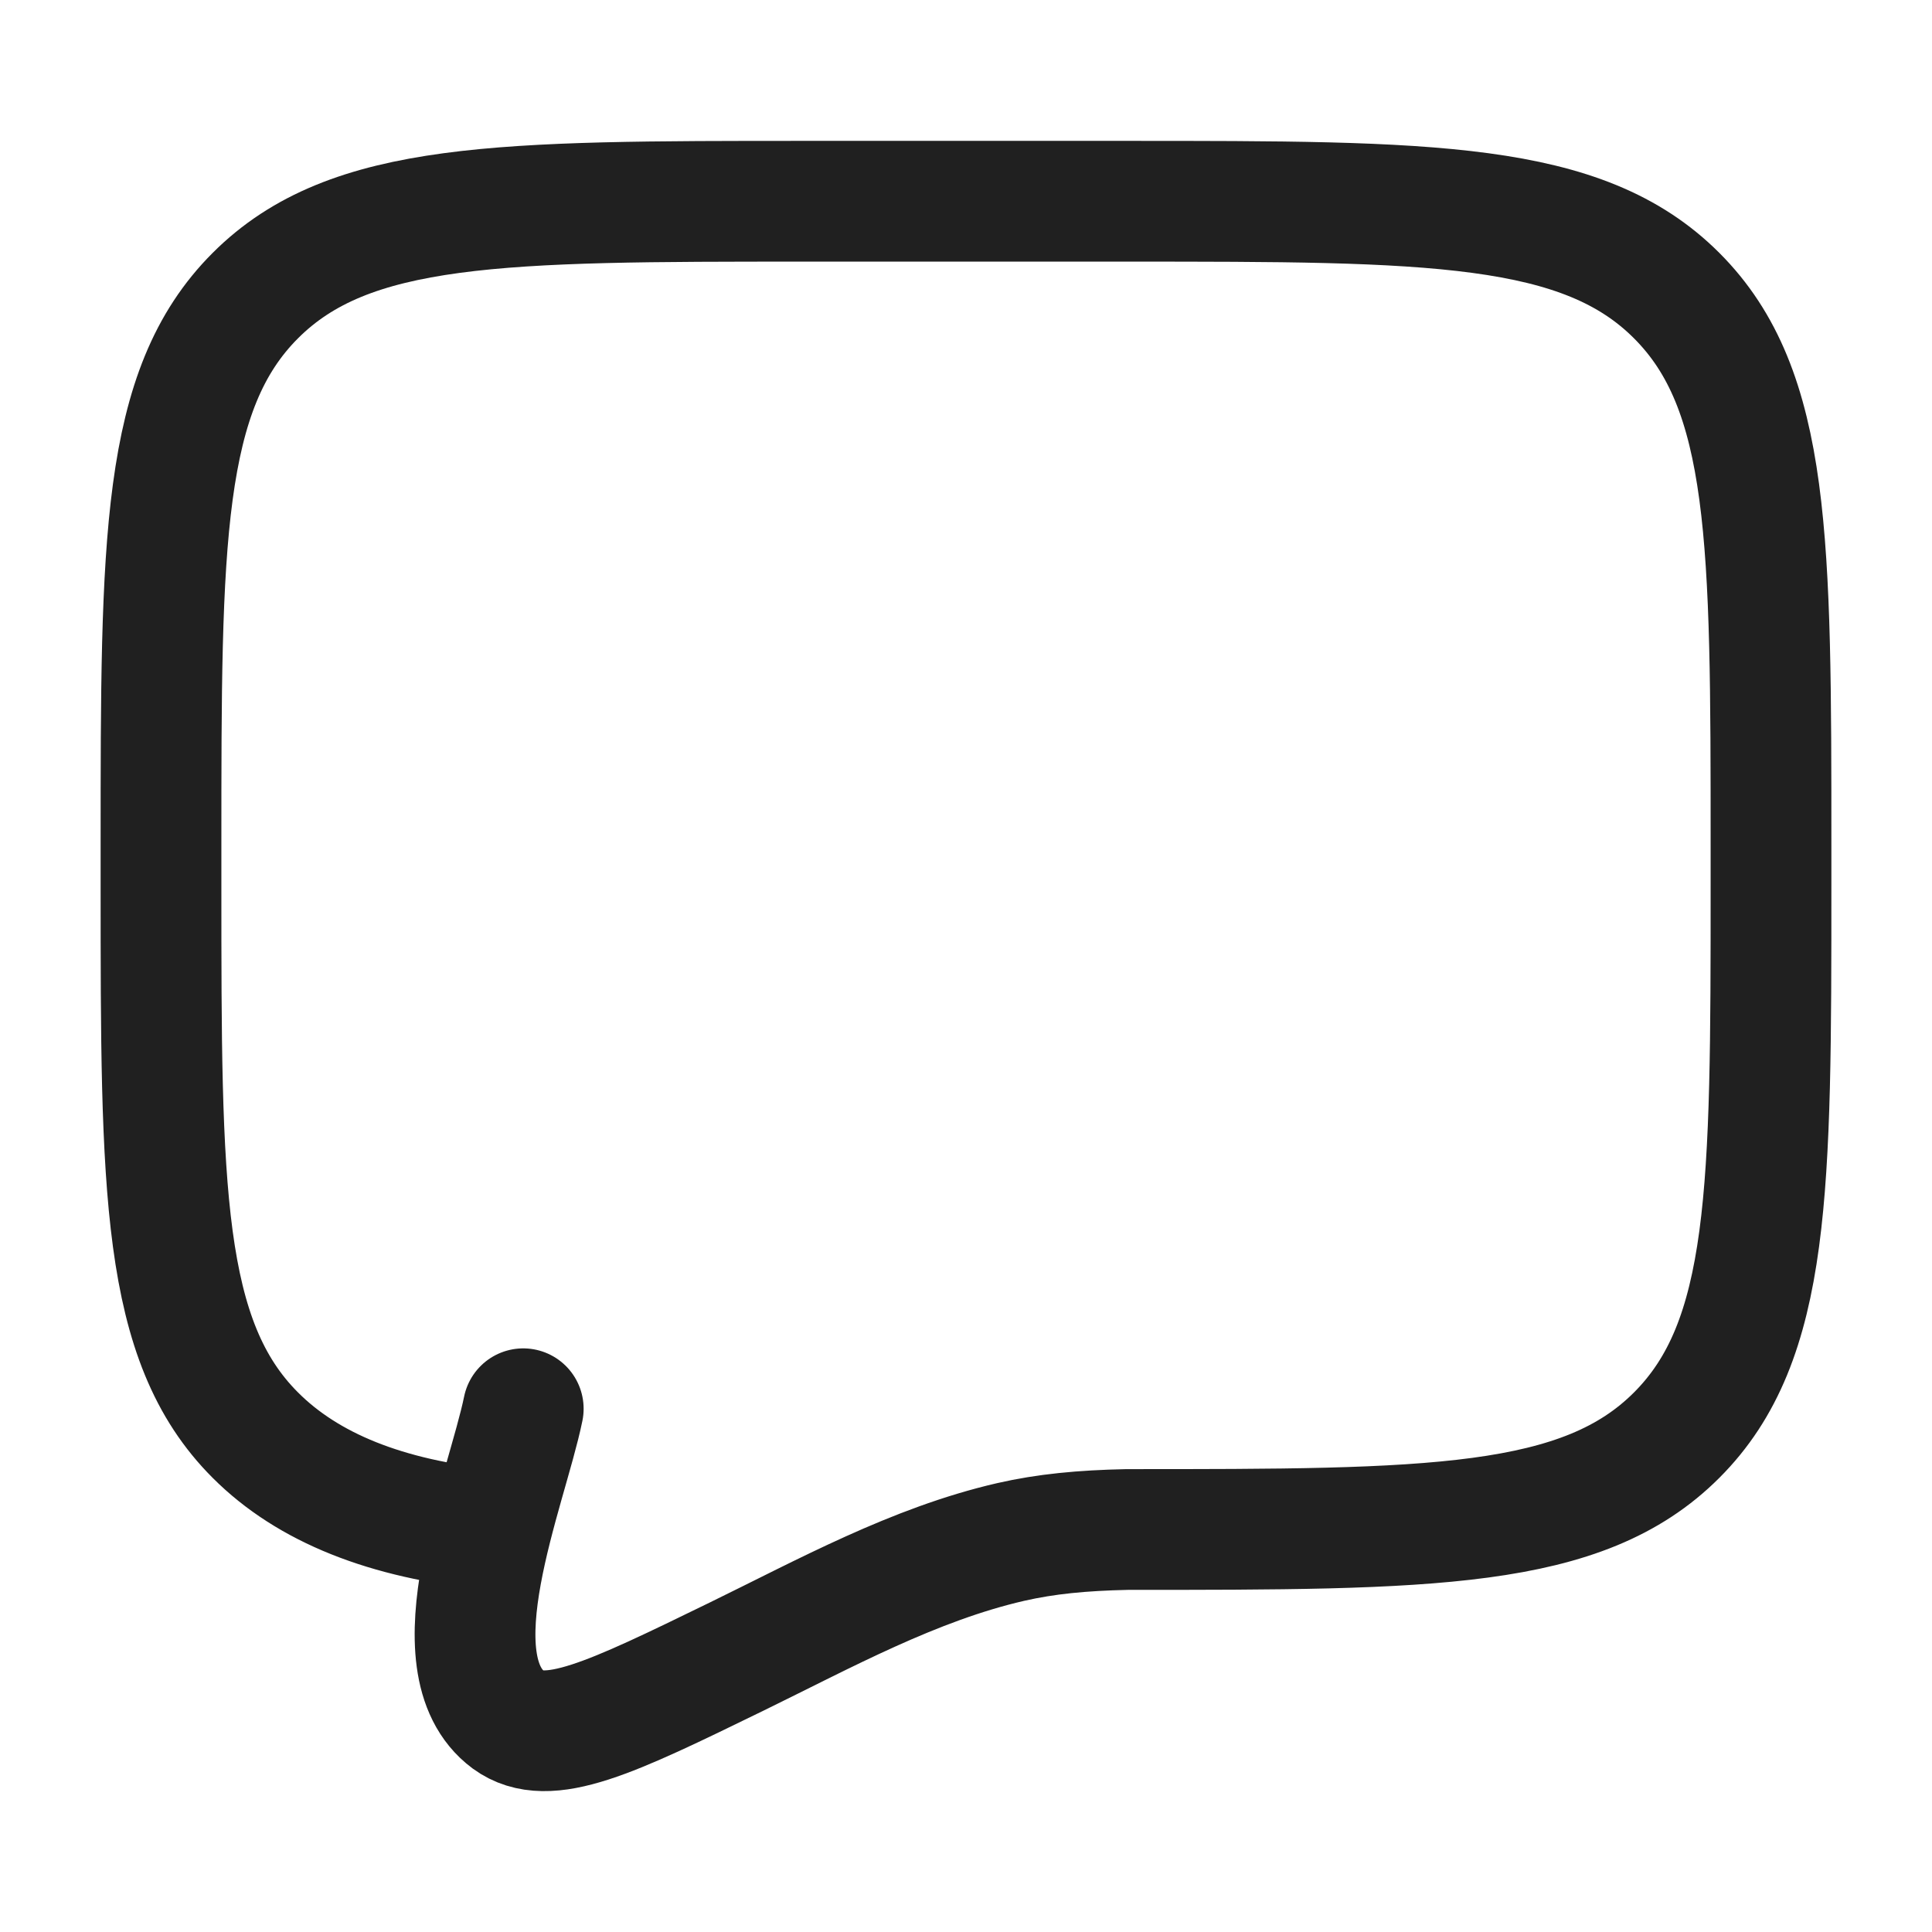 <svg xmlns="http://www.w3.org/2000/svg" viewBox="0 0 24 24" width="28" height="28" color="#202020" fill="none">
    <path d="M6.099 19C4.799 18.872 3.825 18.482 3.172 17.828C2 16.657 2 14.771 2 11V10.5C2 6.729 2 4.843 3.172 3.672C4.343 2.5 6.229 2.5 10 2.5H14C17.771 2.5 19.657 2.5 20.828 3.672C22 4.843 22 6.729 22 10.5V11C22 14.771 22 16.657 20.828 17.828C19.657 19 17.771 19 14 19C13.44 19.012 12.993 19.055 12.555 19.155C11.356 19.431 10.246 20.044 9.15 20.579C7.587 21.341 6.806 21.722 6.316 21.365C5.378 20.666 6.295 18.502 6.5 17.5" stroke="currentColor" stroke-width="1.5" stroke-linecap="round" />
</svg>